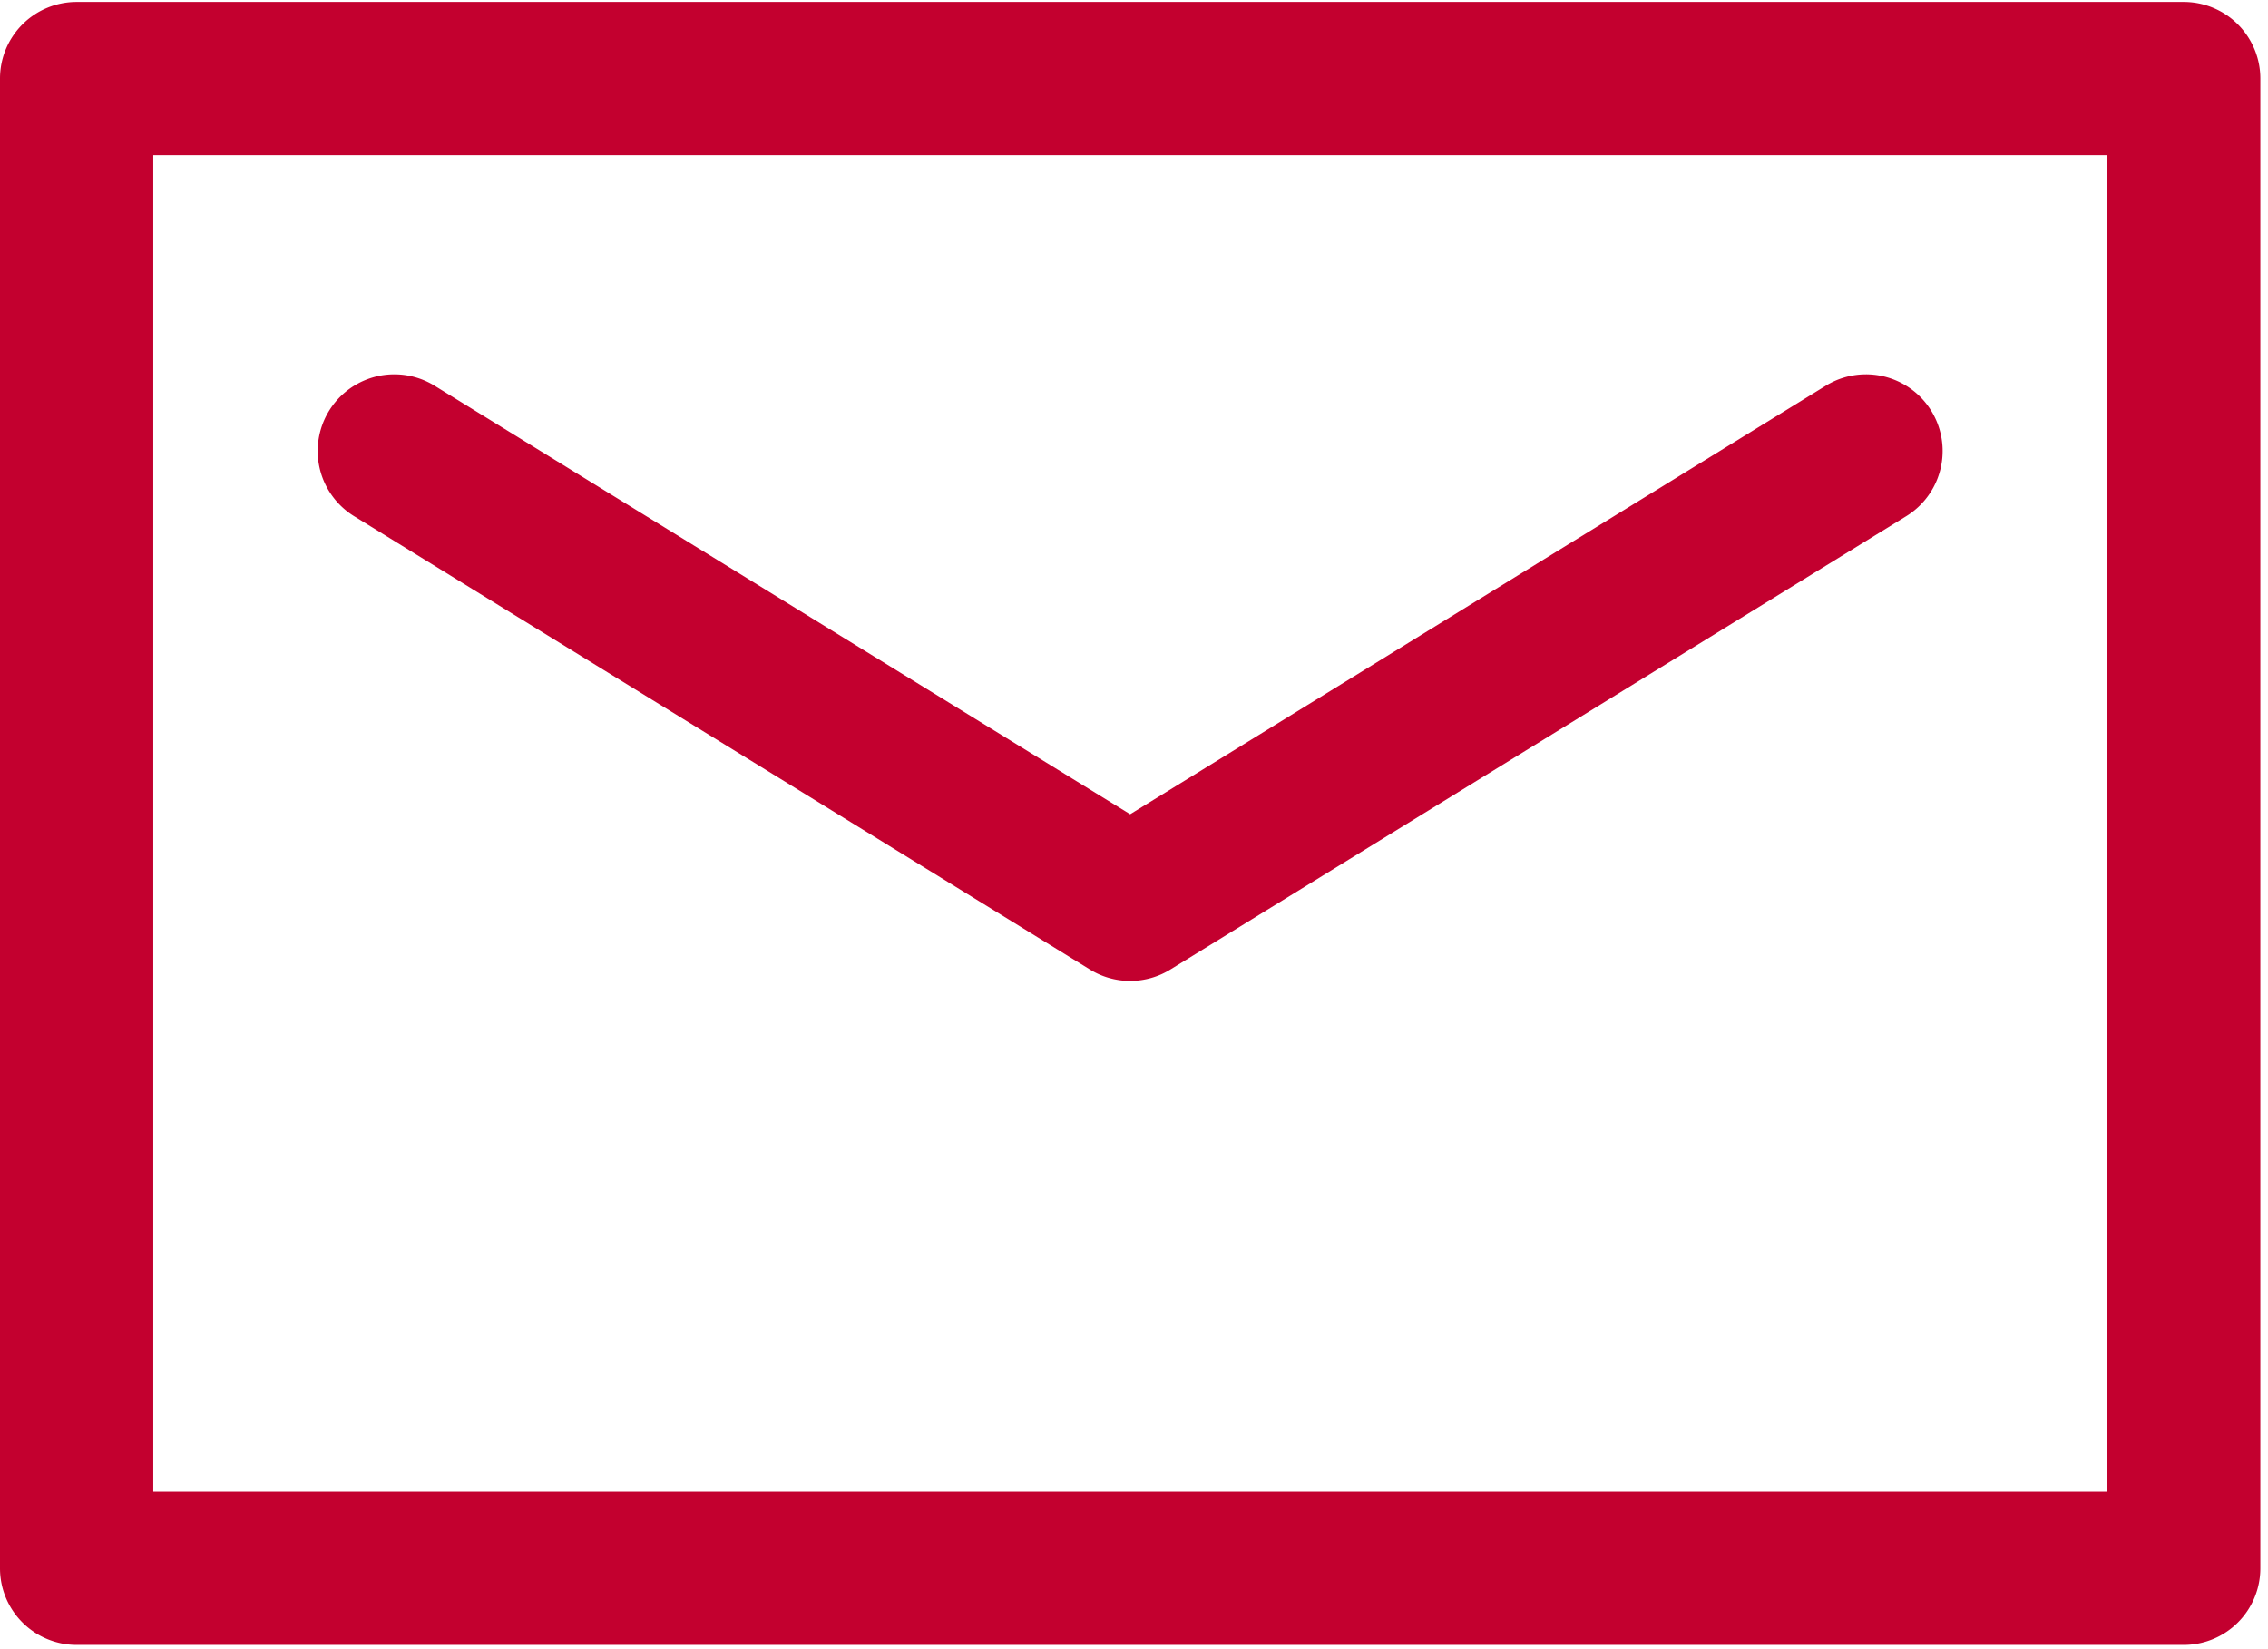 <svg xmlns="http://www.w3.org/2000/svg" width="66" height="48" viewBox="0 0 66 48">
    <g fill="#C3002F" fill-rule="evenodd">
        <path d="M63.546.057H2.23A2.23 2.23 0 0 0 0 2.287v43.359a2.23 2.23 0 0 0 2.23 2.23h61.316a2.23 2.23 0 0 0 2.231-2.23V2.287a2.23 2.23 0 0 0-2.23-2.23zm-2.23 43.358H4.461V4.518h56.855v38.897z"/>
        <path d="M10.306 15.025l21.412 13.193a2.228 2.228 0 0 0 2.34 0l21.413-13.193a2.23 2.23 0 0 0-2.34-3.798L32.888 23.699 12.646 11.227a2.23 2.23 0 0 0-2.34 3.798z"/>
    </g>
</svg>
